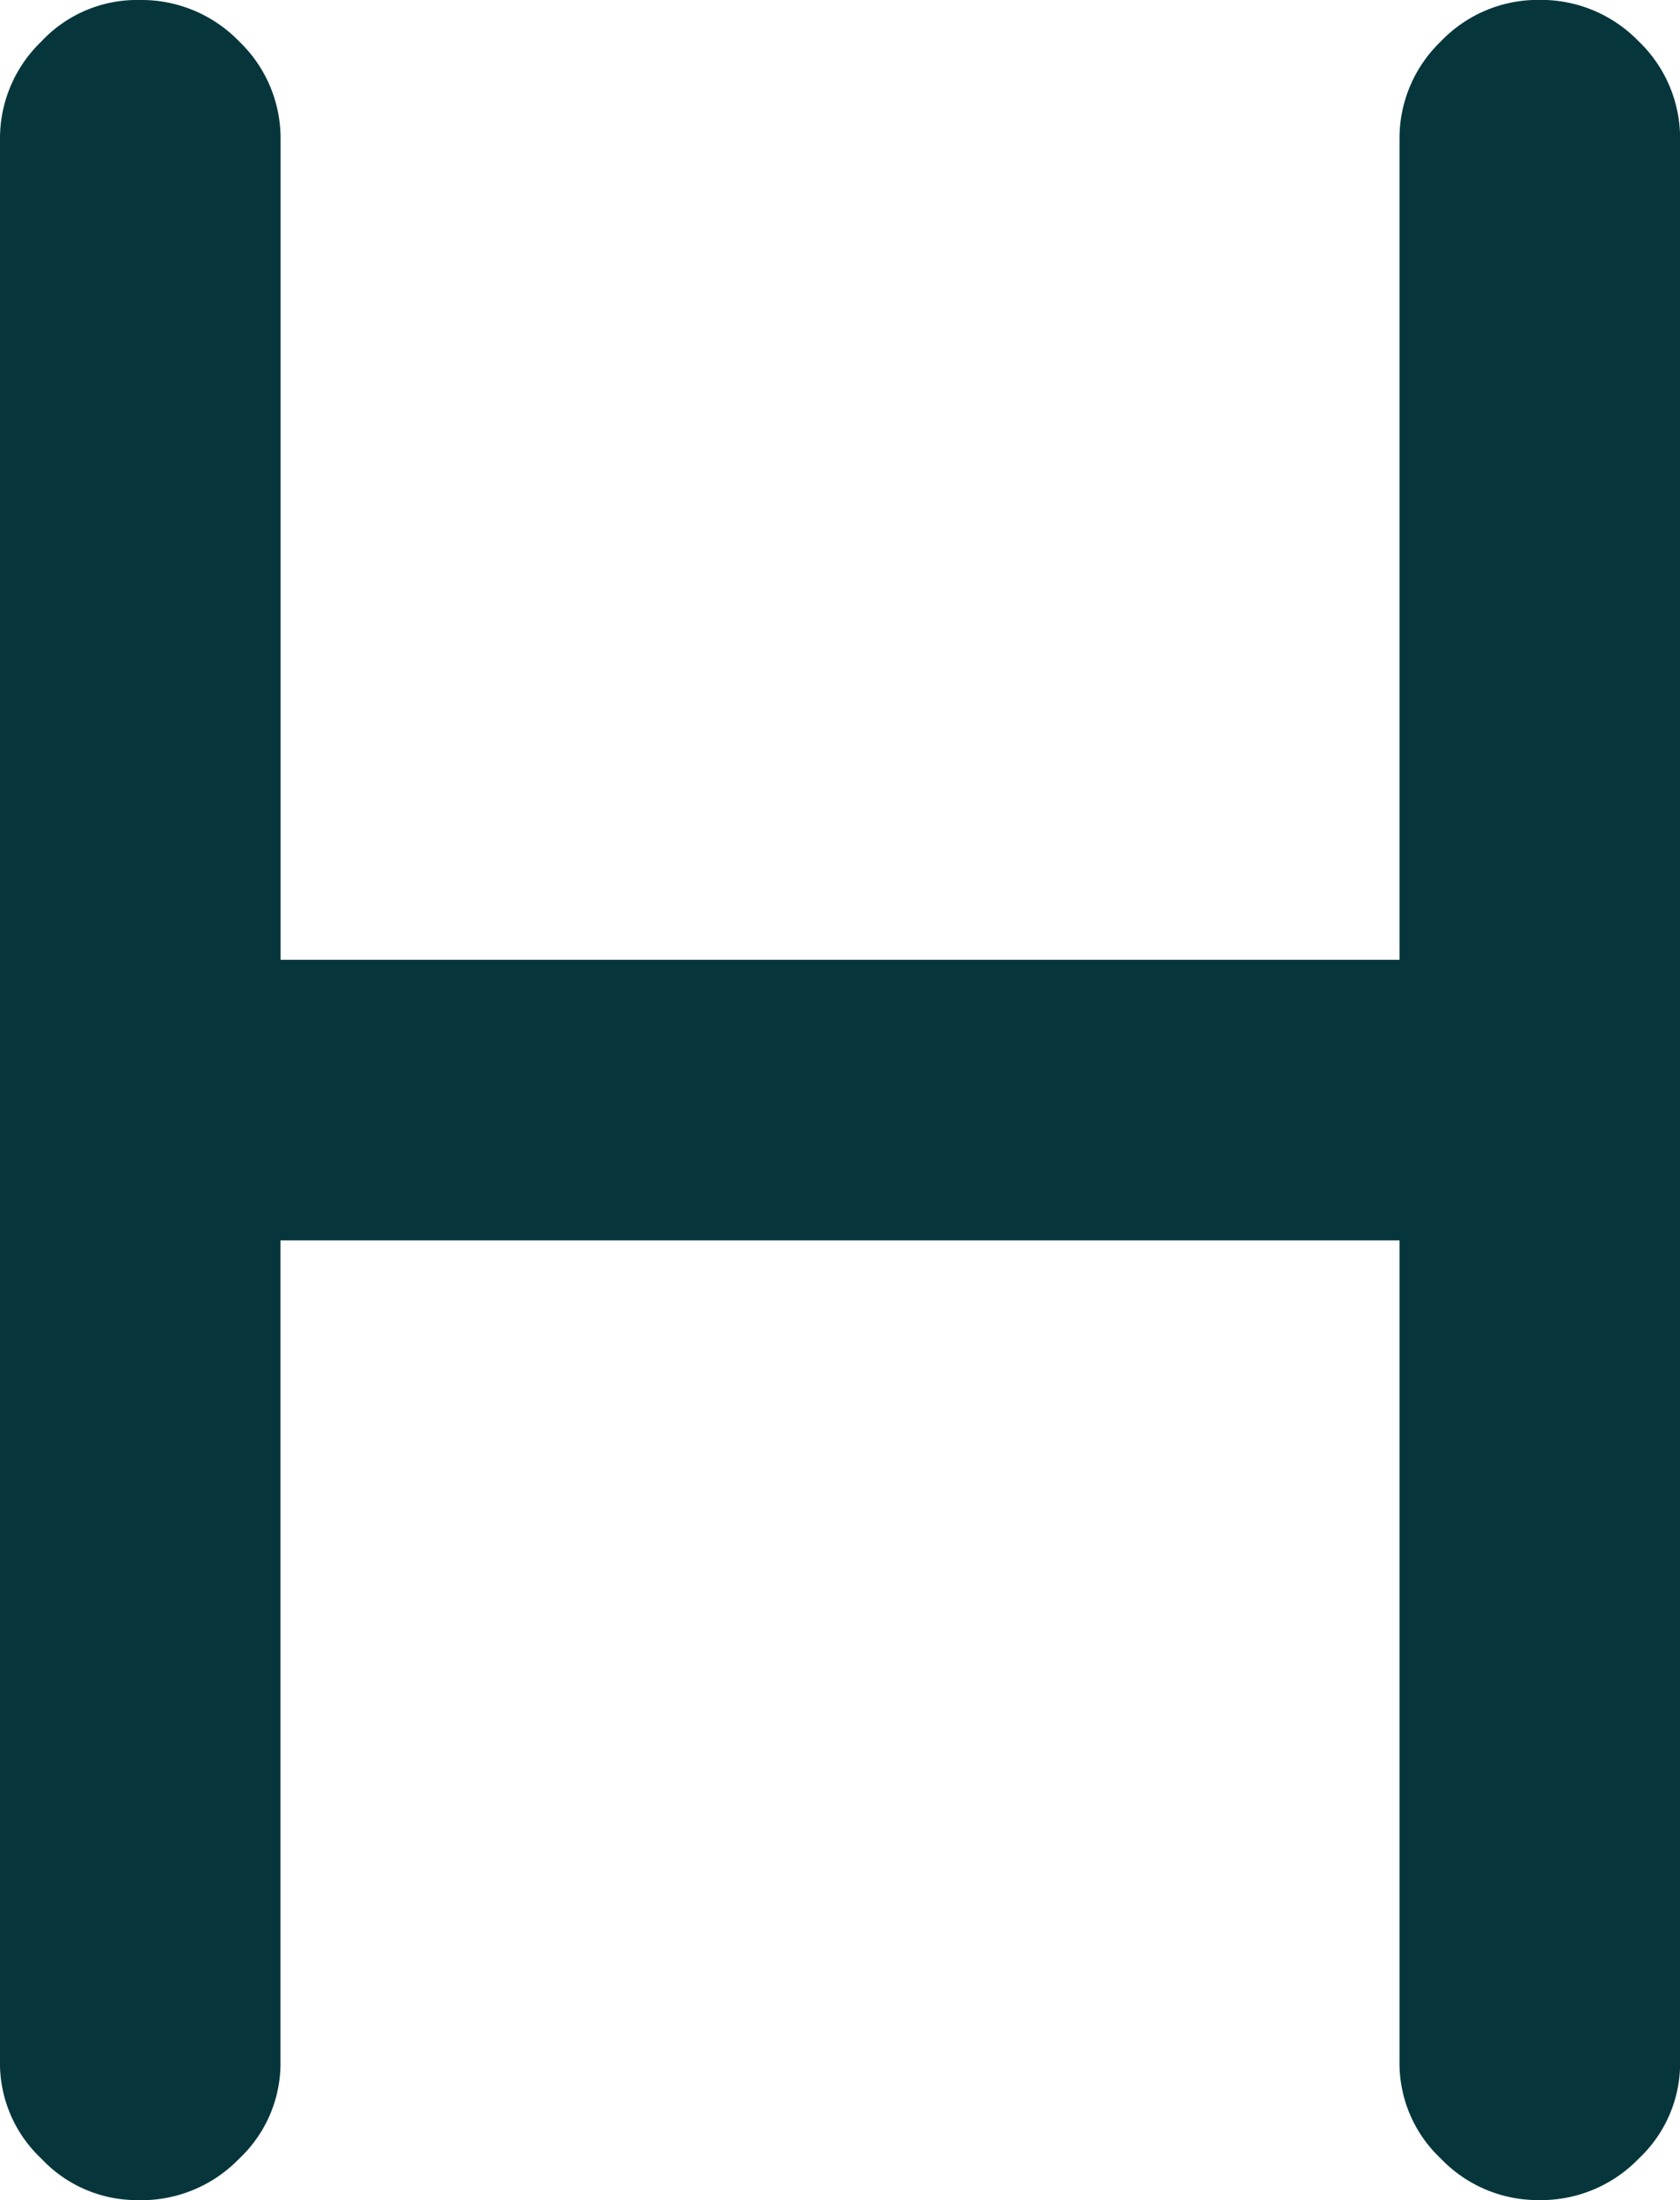 <?xml version="1.0" encoding="UTF-8"?> <svg xmlns="http://www.w3.org/2000/svg" width="17.807" height="23.314" viewBox="0 0 17.807 23.314"><path id="Path_12561" data-name="Path 12561" d="M1.479,23.33a1.387,1.387,0,0,1-1.04-.439A1.387,1.387,0,0,1,0,21.851V1.494A1.422,1.422,0,0,1,.439.455,1.386,1.386,0,0,1,1.479.016,1.439,1.439,0,0,1,2.535.455a1.422,1.422,0,0,1,.439,1.04v8.692h11.86V1.494a1.422,1.422,0,0,1,.439-1.04,1.422,1.422,0,0,1,1.04-.439,1.439,1.439,0,0,1,1.056.439,1.422,1.422,0,0,1,.439,1.04V21.851a1.387,1.387,0,0,1-.439,1.04,1.44,1.44,0,0,1-1.056.439,1.423,1.423,0,0,1-1.04-.439,1.387,1.387,0,0,1-.439-1.04V13.16H2.973v8.692a1.387,1.387,0,0,1-.439,1.04,1.44,1.44,0,0,1-1.056.439" transform="translate(0 -0.016)" fill="#06363C"></path></svg> 